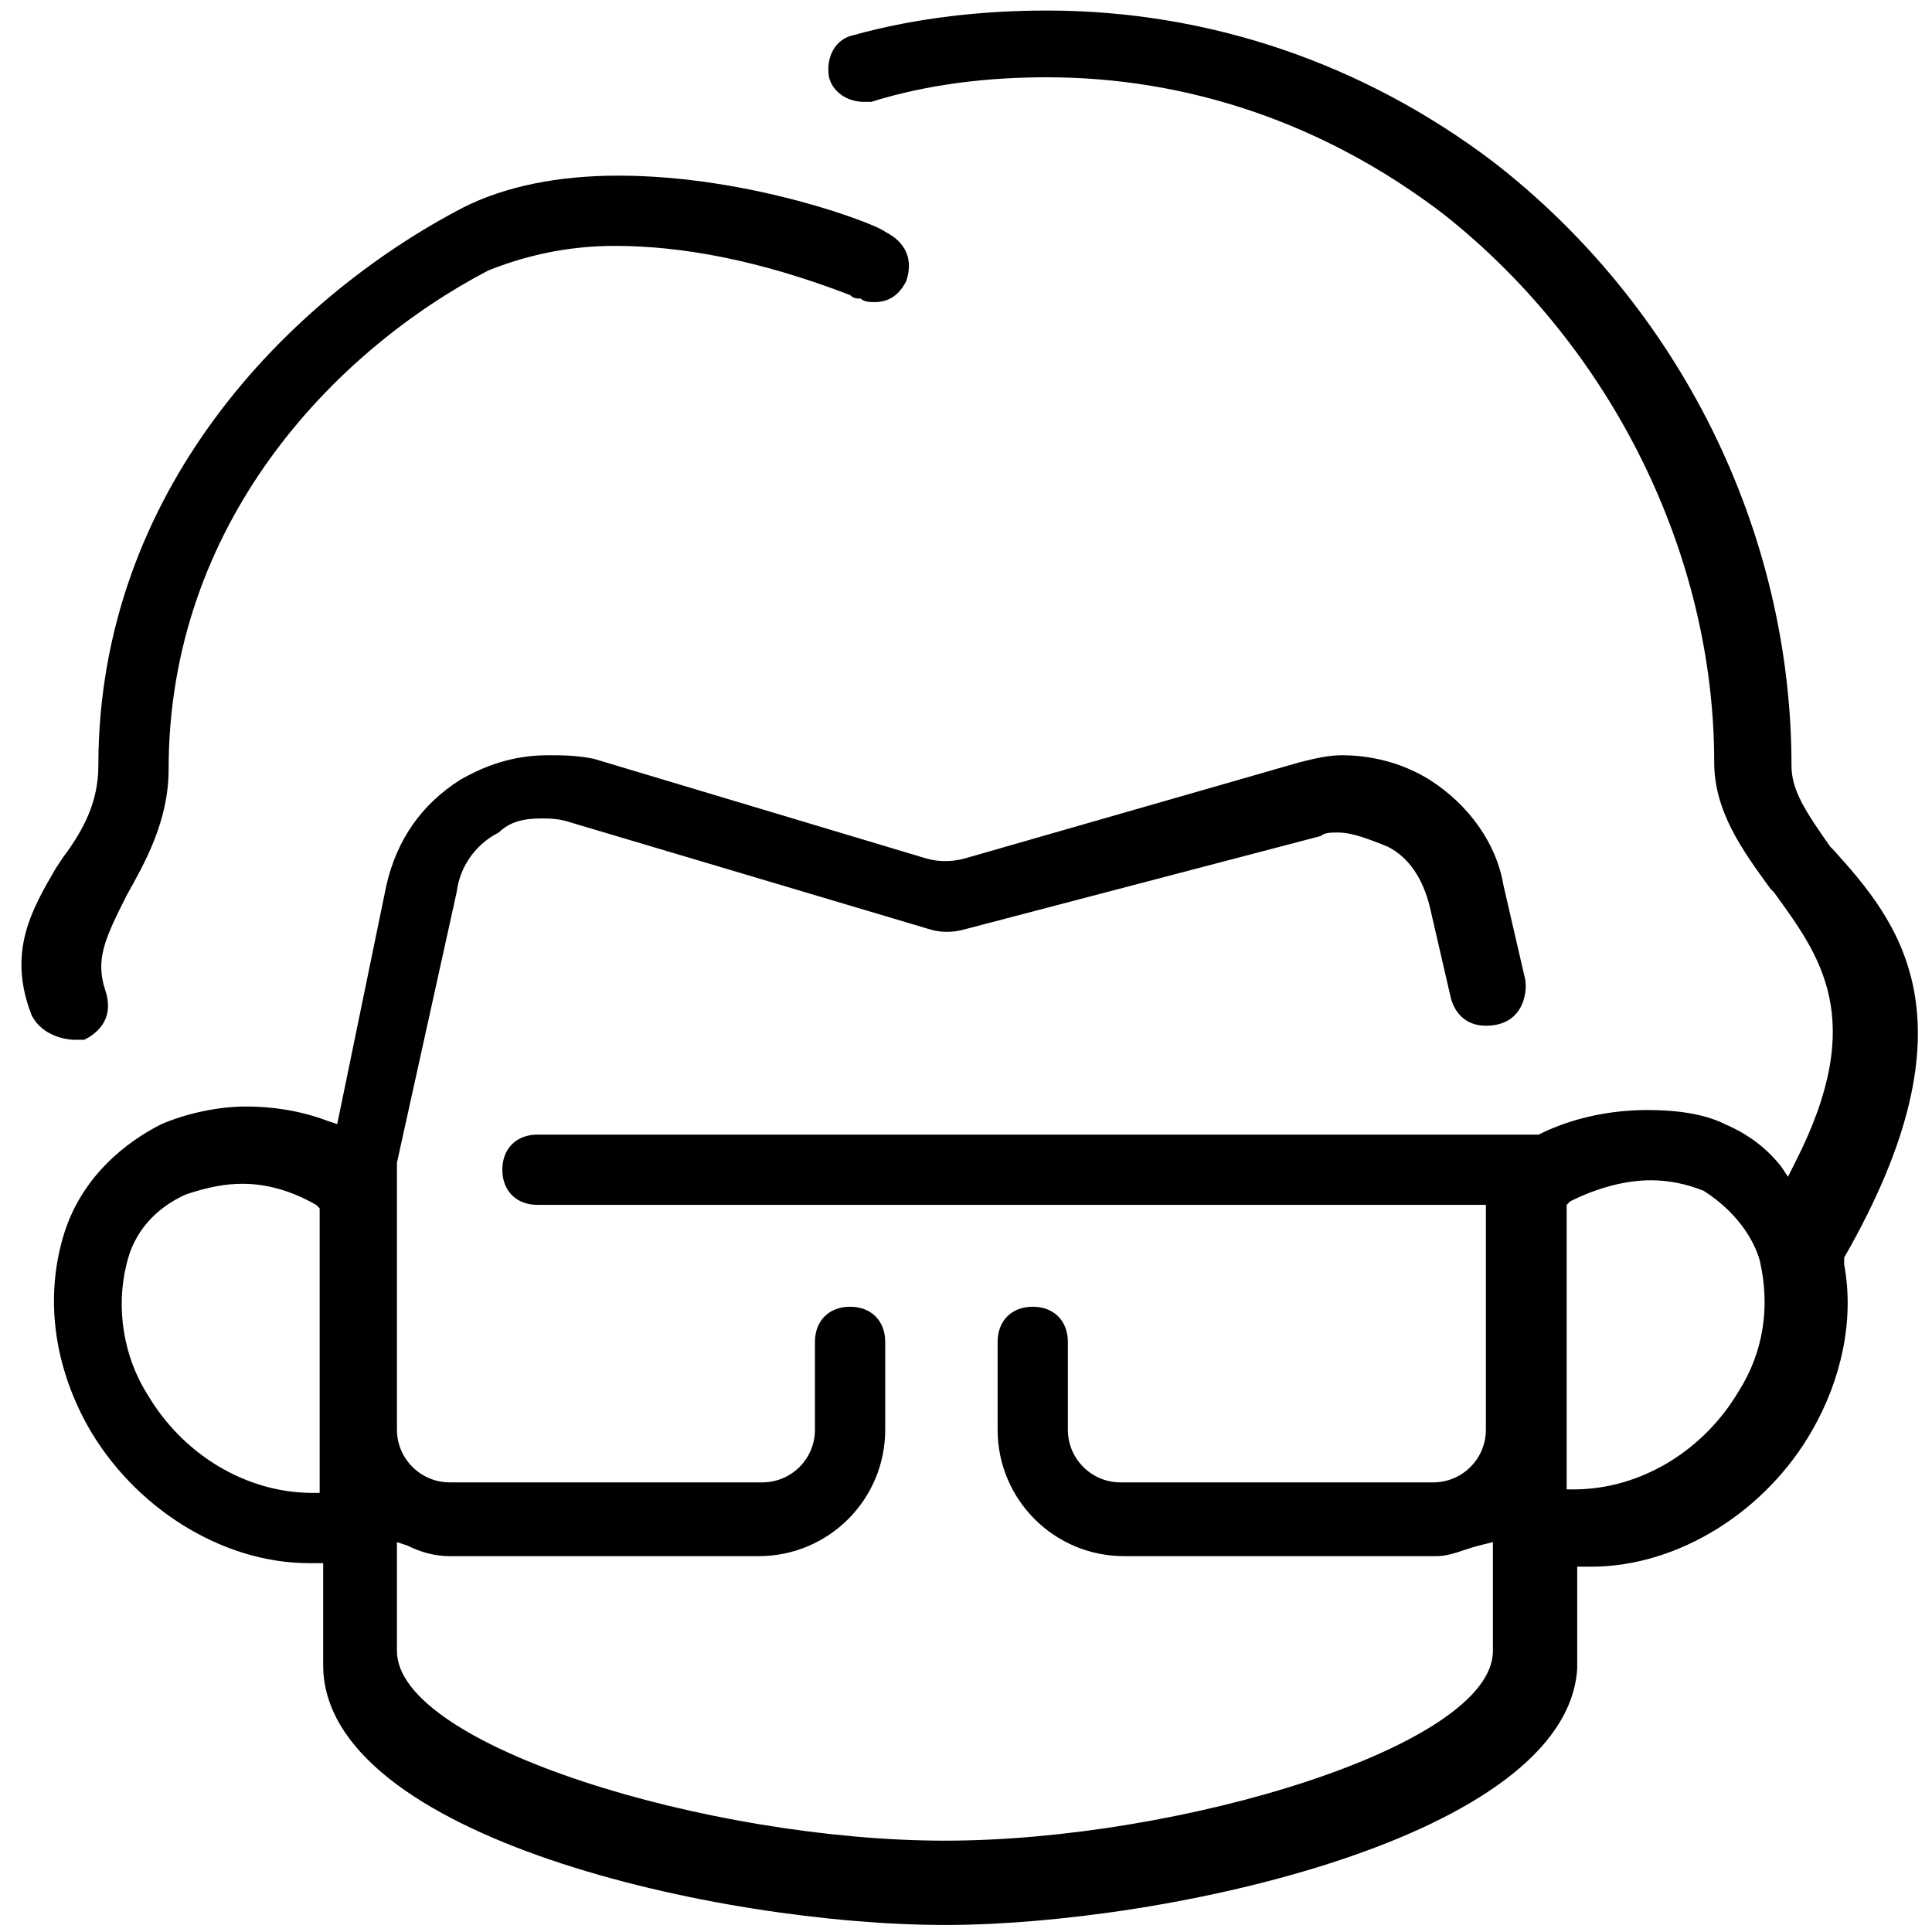 <?xml version="1.0" encoding="utf-8"?>
<svg version="1.1" id="Layer_1" xmlns="http://www.w3.org/2000/svg" xmlns:xlink="http://www.w3.org/1999/xlink" x="0px" y="0px"
	 viewBox="0 0 55 55" style="enable-background:new 0 0 55 55;" xml:space="preserve">
<path d="M6.9,33.7c-0.5,0-1,0.1-1.6,0.3c-0.9,0.4-1.5,1.1-1.7,2c-0.3,1.2-0.1,2.6,0.6,3.7c1,1.7,2.8,2.8,4.7,2.8h0.2v-8.1L9,34.3
	C8.3,33.9,7.6,33.7,6.9,33.7z M47,33.6c-0.7,0-1.5,0.2-2.3,0.6l-0.1,0.1v8.1h0.2c1.9,0,3.7-1.1,4.7-2.8c0.7-1.1,0.9-2.4,0.6-3.7
	c-0.1-0.4-0.5-1.3-1.6-2C48,33.7,47.5,33.6,47,33.6z M2.1,29.6c-0.2,0-0.9-0.1-1.2-0.7c-0.7-1.8,0-3,0.7-4.2l0.2-0.3
	c0.6-0.8,1-1.6,1-2.6C2.8,14,8.2,8.5,13.2,5.9C14.4,5.3,15.9,5,17.6,5c3.8,0,7.4,1.4,7.6,1.6C25.8,6.9,26,7.4,25.8,8
	c-0.2,0.4-0.5,0.6-0.9,0.6c-0.1,0-0.3,0-0.4-0.1c-0.1,0-0.2,0-0.3-0.1c-2.6-1-4.8-1.4-6.7-1.4c-1.4,0-2.6,0.3-3.6,0.7
	C9.5,10,4.8,14.9,4.8,21.9c0,1.5-0.7,2.7-1.2,3.6C3,26.7,2.7,27.3,3,28.2c0.2,0.6,0,1.1-0.6,1.4C2.3,29.6,2.2,29.6,2.1,29.6
	L2.1,29.6z M16.2,23.4c-0.3-0.1-0.6-0.1-0.8-0.1c-0.5,0-0.9,0.1-1.2,0.4c-0.6,0.3-1.1,0.9-1.2,1.7l-1.7,7.7v7.6
	c0,0.83,0.68,1.5,1.5,1.5h8.9c0.83,0,1.5-0.67,1.5-1.5v-2.5c0-0.6,0.4-1,1-1s1,0.4,1,1v2.5c0,1.99-1.61,3.6-3.6,3.6h-8.8
	c-0.4,0-0.8-0.1-1.2-0.3l-0.3-0.1v0.3V47c0,2.7,8.9,5.4,15.6,5.4s15.6-2.7,15.6-5.4v-3.1L42.1,44c-0.4,0.1-0.8,0.3-1.2,0.3H32
	c-1.99,0-3.6-1.61-3.6-3.6v-2.5c0-0.6,0.4-1,1-1s1,0.4,1,1v2.5c0,0.83,0.67,1.5,1.5,1.5h8.9c0.83,0,1.5-0.67,1.5-1.5v-6.4h-27
	c-0.6,0-1-0.4-1-1s0.4-1,1-1h28.4h0.1c1-0.5,2.1-0.7,3.1-0.7c0.8,0,1.6,0.1,2.2,0.4c0.7,0.3,1.2,0.7,1.6,1.2l0.2,0.3l0.2-0.4
	c2.1-4.1,0.7-5.9-0.6-7.7l-0.1-0.1c-0.8-1.1-1.6-2.2-1.6-3.6c0-5.9-2.9-11.8-7.7-15.6c-3.4-2.6-7.3-3.9-11.3-3.9
	c-1.7,0-3.4,0.2-5,0.7c-0.1,0-0.1,0-0.2,0c-0.5,0-0.9-0.3-1-0.7c-0.1-0.6,0.2-1.1,0.7-1.2c1.8-0.5,3.7-0.7,5.5-0.7
	c4.6,0,9,1.5,12.7,4.3C47.8,8.7,51,15.1,51,21.8c0,0.7,0.4,1.3,1.1,2.3l0.1,0.1c1.8,2,4.2,4.8,0.3,11.6v0.1V36
	c0.3,1.6-0.1,3.3-0.9,4.7c-1.3,2.3-3.8,3.9-6.3,3.9h-0.4v2.9c-0.3,4.8-11.7,7.3-18,7.3c-6.4,0-17.7-2.5-17.7-7.4v-2.9H8.8
	c-2.5,0-5-1.6-6.3-3.9c-1-1.8-1.2-3.7-0.7-5.4s1.8-2.7,2.8-3.2c0.7-0.3,1.6-0.5,2.4-0.5c0.7,0,1.5,0.1,2.3,0.4L9.6,32l1.4-6.8
	c0.3-1.3,1-2.3,2.1-3c0.7-0.4,1.5-0.7,2.5-0.7c0.4,0,0.8,0,1.3,0.1l9.44,2.83c0.36,0.11,0.75,0.11,1.12,0.01L37,21.7
	c0.4-0.1,0.8-0.2,1.2-0.2c0.8,0,1.7,0.2,2.5,0.7c1.1,0.7,1.9,1.8,2.1,3l0.6,2.6c0.1,0.3,0.05,1.4-1.1,1.4c-0.6,0-0.9-0.4-1-0.8
	l-0.6-2.6c-0.2-0.8-0.6-1.4-1.2-1.7c-0.5-0.2-1-0.4-1.4-0.4c-0.2,0-0.4,0-0.5,0.1l-10.19,2.67c-0.31,0.08-0.65,0.08-0.96-0.02
	L16.2,23.4z"/>
</svg>
